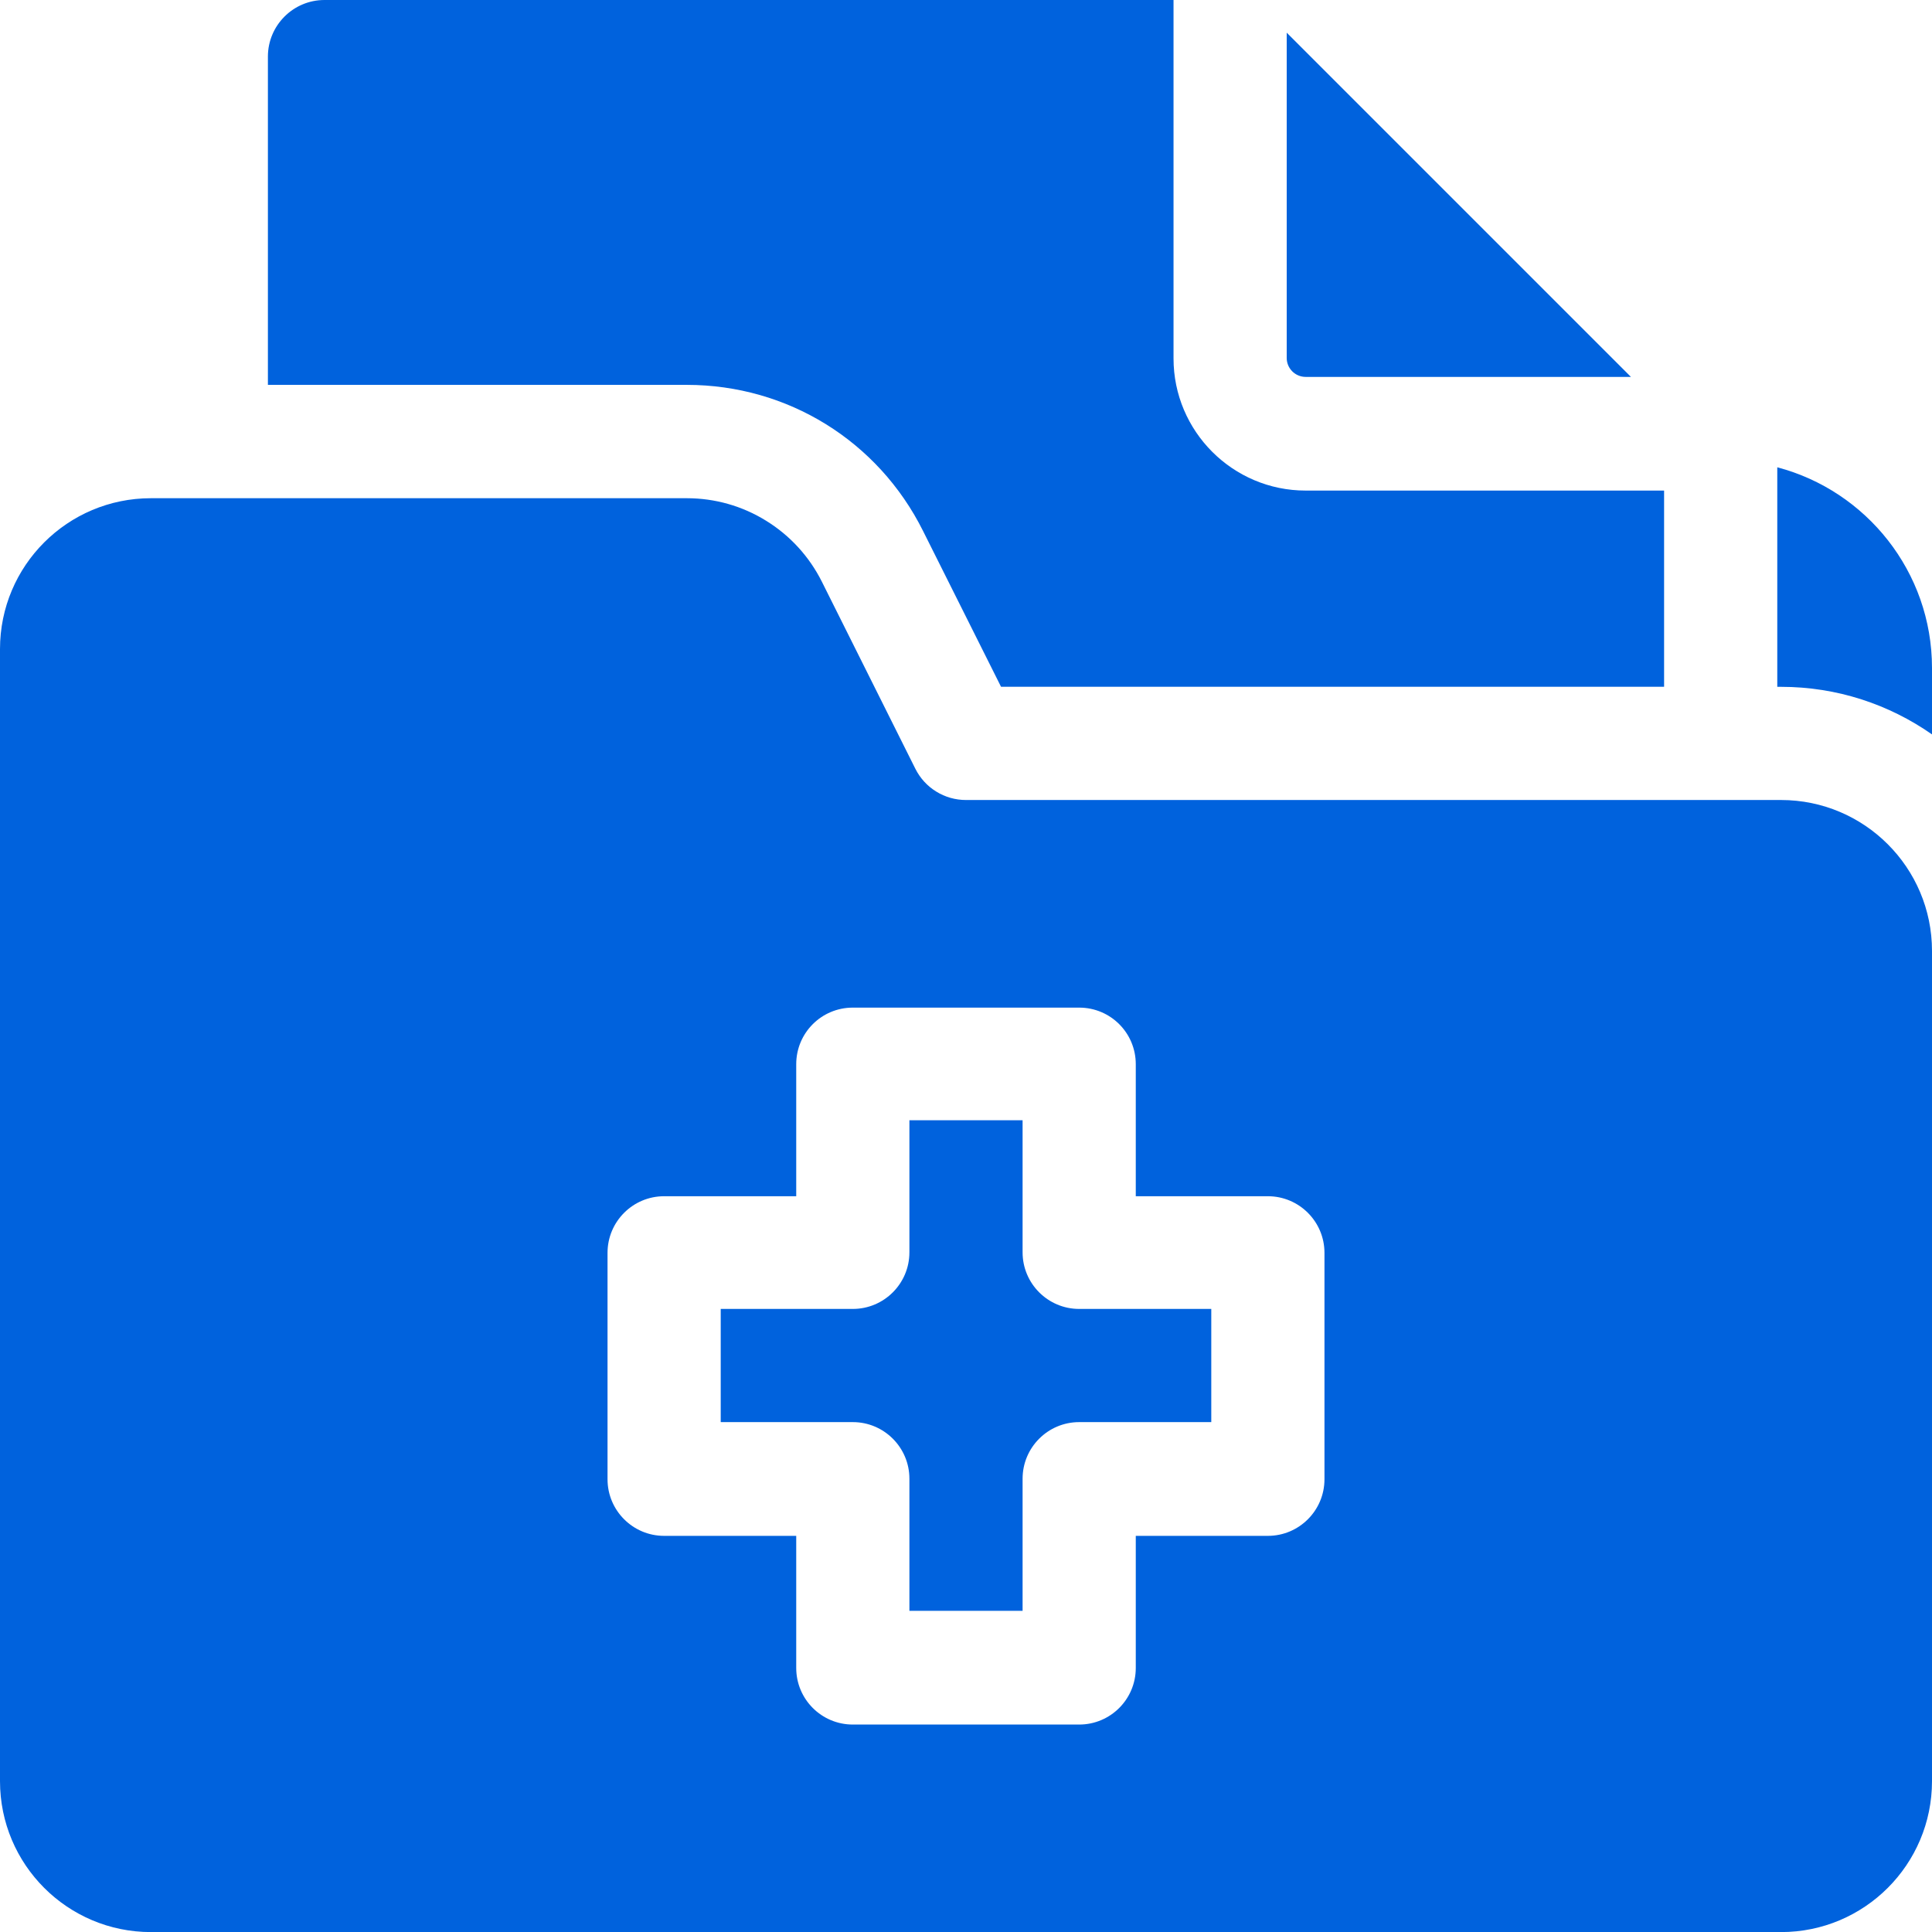 <svg width="24" height="24" viewBox="0 0 24 24" fill="none" xmlns="http://www.w3.org/2000/svg">
<g clip-path="url(#clip0_1450_6551)">
<path d="M11.466 6.595L12.435 8.531H20.672V6.094H16.219C15.314 6.094 14.578 5.358 14.578 4.453V0H4.031C3.643 0 3.328 0.315 3.328 0.703V4.781H8.532C9.782 4.781 10.907 5.476 11.466 6.595Z" fill="#0062DD"/>
<path d="M16.219 4.682H20.26L15.984 0.406V4.447C15.984 4.577 16.09 4.682 16.219 4.682ZM12.703 15.557V13.916H11.297V15.557C11.297 15.945 10.982 16.26 10.594 16.26H8.953V17.666H10.594C10.982 17.666 11.297 17.981 11.297 18.369V20.01H12.703V18.369C12.703 17.981 13.018 17.666 13.406 17.666H15.047V16.26H13.406C13.018 16.26 12.703 15.945 12.703 15.557Z" fill="#0062DD"/>
<path d="M22.125 9.938H12C11.869 9.938 11.741 9.902 11.63 9.833C11.519 9.765 11.43 9.667 11.371 9.55L10.209 7.225C10.053 6.914 9.814 6.652 9.517 6.469C9.221 6.285 8.88 6.189 8.532 6.189H1.875C0.839 6.189 0 7.028 0 8.063V22.126C0 23.162 0.839 24.001 1.875 24.001H22.125C23.16 24.001 24 23.162 24 22.126V11.813C24 10.778 23.16 9.938 22.125 9.938ZM16.453 18.376C16.453 18.764 16.138 19.079 15.75 19.079H14.109V20.72C14.109 21.108 13.795 21.423 13.406 21.423H10.594C10.205 21.423 9.891 21.108 9.891 20.72V19.079H8.25C7.862 19.079 7.547 18.764 7.547 18.376V15.563C7.547 15.175 7.862 14.86 8.25 14.86H9.891V13.22C9.891 12.831 10.205 12.517 10.594 12.517H13.406C13.795 12.517 14.109 12.831 14.109 13.22V14.86H15.75C16.138 14.86 16.453 15.175 16.453 15.563V18.376ZM22.078 5.805V8.532H22.125C22.822 8.532 23.468 8.751 24 9.123V8.298C24 7.103 23.183 6.096 22.078 5.805Z" fill="#0062DD"/>
</g>
<defs>
<clipPath id="clip0_1450_6551">
<rect width="24" height="24" fill="white"/>
</clipPath>
</defs>
</svg>
